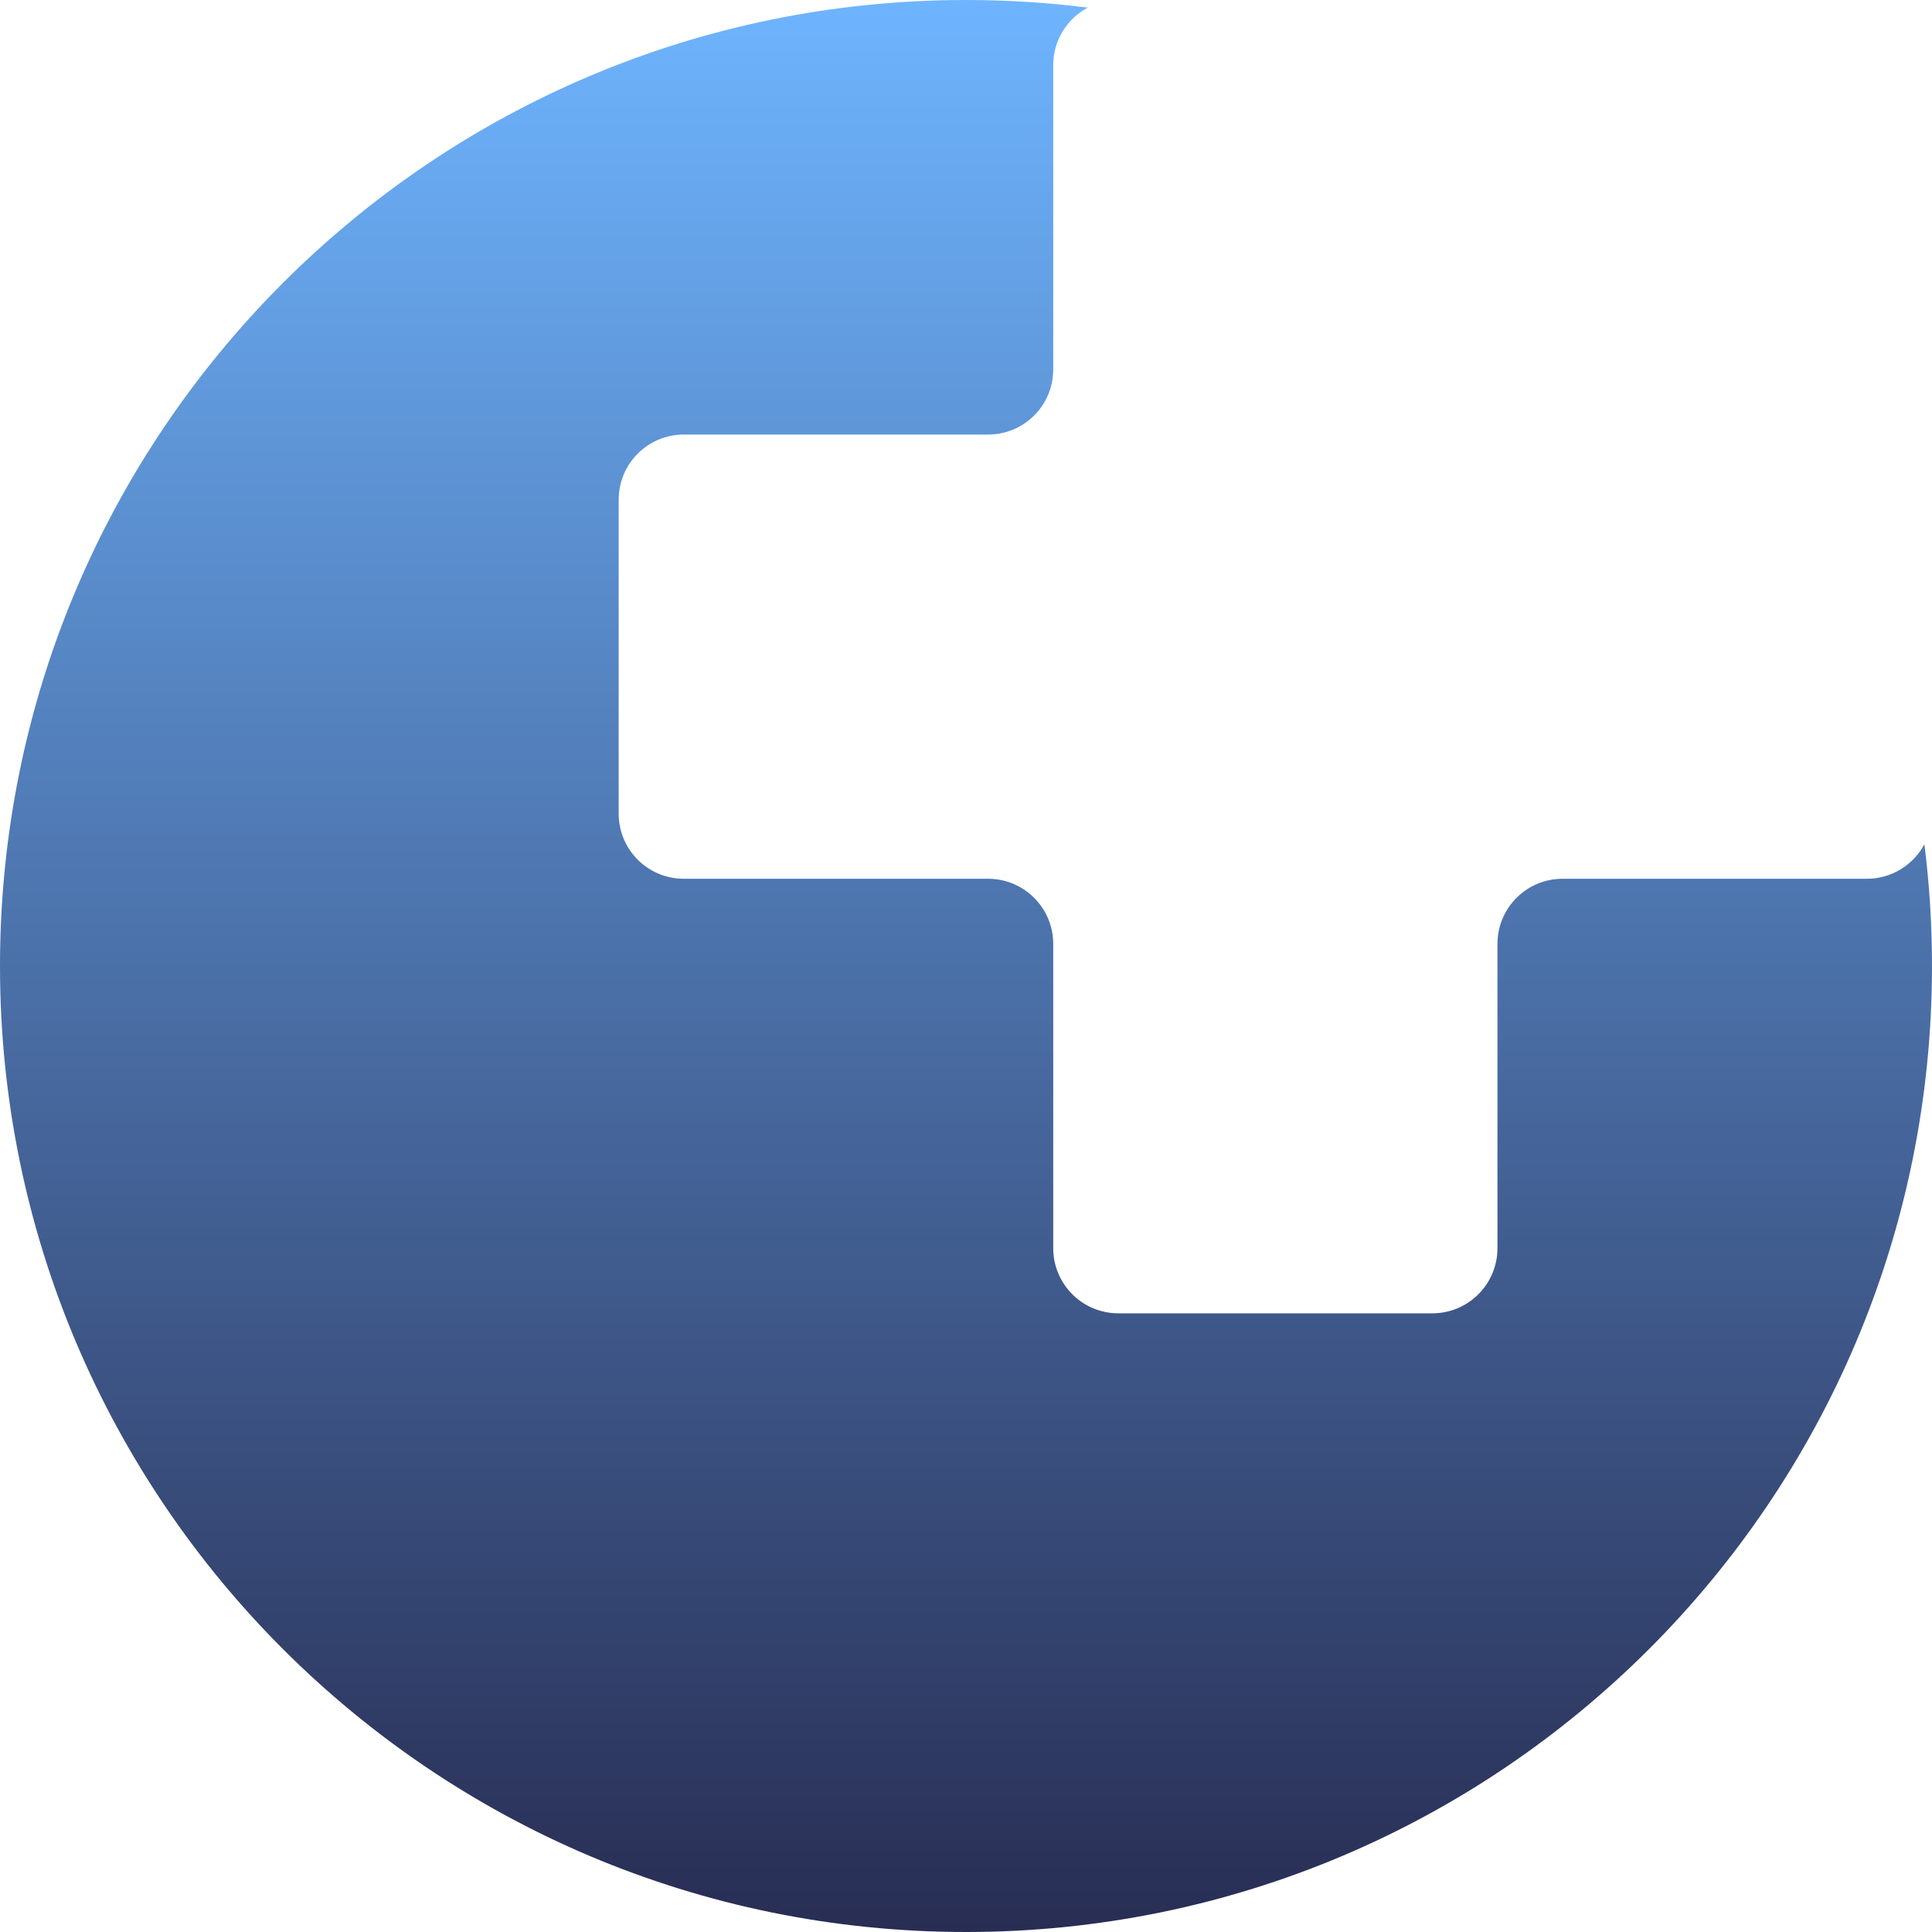 <svg width="142" height="142" viewBox="0 0 142 142" fill="none" xmlns="http://www.w3.org/2000/svg">
<path d="M71 142C110.212 142 142 110.212 142 71C142 67.968 141.81 64.981 141.441 62.049C140.636 63.56 139.045 64.589 137.213 64.589H114.847C112.204 64.589 110.061 66.732 110.061 69.375V91.742C110.061 94.385 107.918 96.528 105.274 96.528H82.198C79.554 96.528 77.411 94.385 77.411 91.742V69.375C77.411 66.732 75.268 64.589 72.625 64.589H50.258C47.615 64.589 45.472 62.446 45.472 59.802V36.726C45.472 34.082 47.615 31.939 50.258 31.939H72.625C75.268 31.939 77.411 29.796 77.411 27.153V4.787C77.411 2.955 78.44 1.364 79.951 0.559C77.019 0.19 74.032 0 71 0C31.788 0 0 31.788 0 71C0 110.212 31.788 142 71 142Z" fill="url(#paint0_linear_1331_6857)"/>
<defs>
<linearGradient id="paint0_linear_1331_6857" x1="71" y1="142" x2="71" y2="-1.33365e-06" gradientUnits="userSpaceOnUse">
<stop stop-color="#282D53"/>
<stop offset="1" stop-color="#6EB4FE"/>
</linearGradient>
</defs>
</svg>
